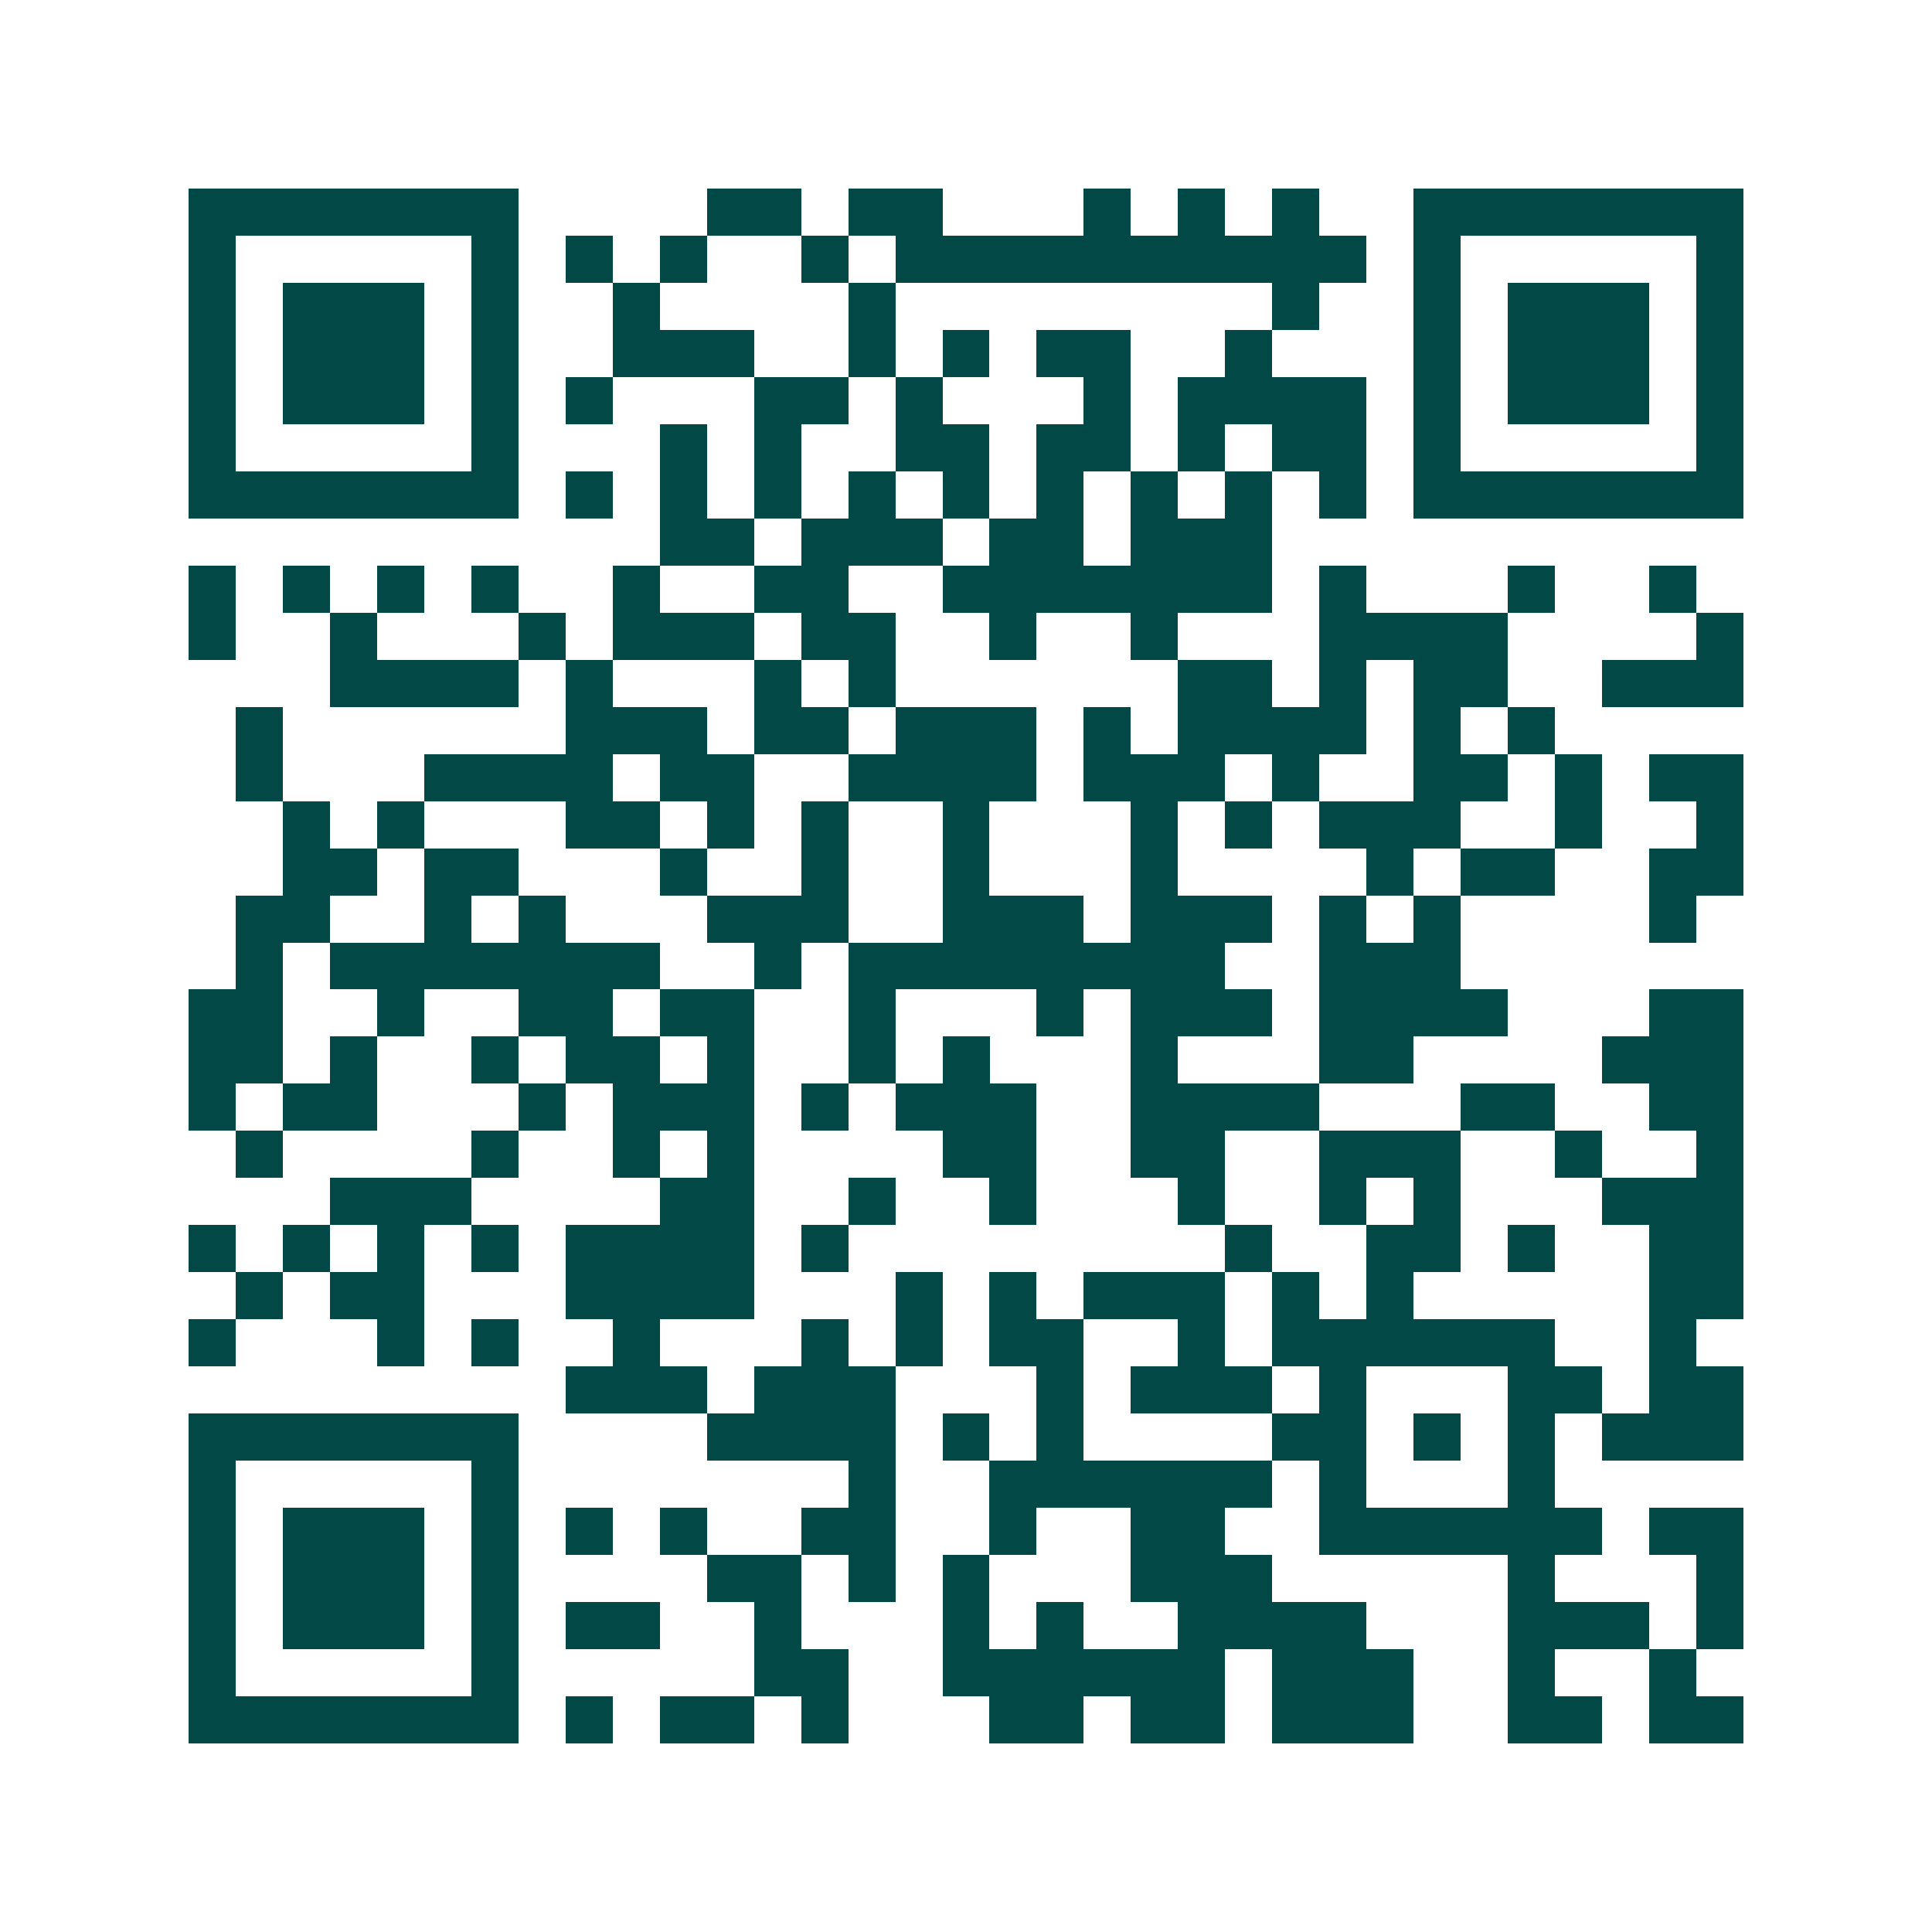 <svg xmlns="http://www.w3.org/2000/svg" width="200" height="200" viewBox="0 0 41 41" shape-rendering="crispEdges"><path fill="#ffffff" d="M0 0h41v41H0z"/><path stroke="#014847" d="M4 4.5h7m4 0h2m1 0h2m3 0h1m1 0h1m1 0h1m2 0h7M4 5.5h1m5 0h1m1 0h1m1 0h1m2 0h1m1 0h10m1 0h1m5 0h1M4 6.5h1m1 0h3m1 0h1m2 0h1m4 0h1m8 0h1m2 0h1m1 0h3m1 0h1M4 7.5h1m1 0h3m1 0h1m2 0h3m2 0h1m1 0h1m1 0h2m2 0h1m3 0h1m1 0h3m1 0h1M4 8.5h1m1 0h3m1 0h1m1 0h1m3 0h2m1 0h1m3 0h1m1 0h4m1 0h1m1 0h3m1 0h1M4 9.5h1m5 0h1m3 0h1m1 0h1m2 0h2m1 0h2m1 0h1m1 0h2m1 0h1m5 0h1M4 10.5h7m1 0h1m1 0h1m1 0h1m1 0h1m1 0h1m1 0h1m1 0h1m1 0h1m1 0h1m1 0h7M14 11.5h2m1 0h3m1 0h2m1 0h3M4 12.5h1m1 0h1m1 0h1m1 0h1m2 0h1m2 0h2m2 0h7m1 0h1m3 0h1m2 0h1M4 13.5h1m2 0h1m3 0h1m1 0h3m1 0h2m2 0h1m2 0h1m3 0h4m4 0h1M7 14.5h4m1 0h1m3 0h1m1 0h1m6 0h2m1 0h1m1 0h2m2 0h3M5 15.5h1m6 0h3m1 0h2m1 0h3m1 0h1m1 0h4m1 0h1m1 0h1M5 16.5h1m3 0h4m1 0h2m2 0h4m1 0h3m1 0h1m2 0h2m1 0h1m1 0h2M6 17.5h1m1 0h1m3 0h2m1 0h1m1 0h1m2 0h1m3 0h1m1 0h1m1 0h3m2 0h1m2 0h1M6 18.5h2m1 0h2m3 0h1m2 0h1m2 0h1m3 0h1m4 0h1m1 0h2m2 0h2M5 19.5h2m2 0h1m1 0h1m3 0h3m2 0h3m1 0h3m1 0h1m1 0h1m4 0h1M5 20.5h1m1 0h7m2 0h1m1 0h8m2 0h3M4 21.5h2m2 0h1m2 0h2m1 0h2m2 0h1m3 0h1m1 0h3m1 0h4m3 0h2M4 22.5h2m1 0h1m2 0h1m1 0h2m1 0h1m2 0h1m1 0h1m3 0h1m3 0h2m4 0h3M4 23.5h1m1 0h2m3 0h1m1 0h3m1 0h1m1 0h3m2 0h4m3 0h2m2 0h2M5 24.5h1m4 0h1m2 0h1m1 0h1m4 0h2m2 0h2m2 0h3m2 0h1m2 0h1M7 25.5h3m4 0h2m2 0h1m2 0h1m3 0h1m2 0h1m1 0h1m3 0h3M4 26.5h1m1 0h1m1 0h1m1 0h1m1 0h4m1 0h1m8 0h1m2 0h2m1 0h1m2 0h2M5 27.5h1m1 0h2m3 0h4m3 0h1m1 0h1m1 0h3m1 0h1m1 0h1m5 0h2M4 28.5h1m3 0h1m1 0h1m2 0h1m3 0h1m1 0h1m1 0h2m2 0h1m1 0h6m2 0h1M12 29.5h3m1 0h3m3 0h1m1 0h3m1 0h1m3 0h2m1 0h2M4 30.5h7m4 0h4m1 0h1m1 0h1m4 0h2m1 0h1m1 0h1m1 0h3M4 31.5h1m5 0h1m7 0h1m2 0h6m1 0h1m3 0h1M4 32.5h1m1 0h3m1 0h1m1 0h1m1 0h1m2 0h2m2 0h1m2 0h2m2 0h6m1 0h2M4 33.5h1m1 0h3m1 0h1m4 0h2m1 0h1m1 0h1m3 0h3m5 0h1m3 0h1M4 34.5h1m1 0h3m1 0h1m1 0h2m2 0h1m3 0h1m1 0h1m2 0h4m3 0h3m1 0h1M4 35.5h1m5 0h1m5 0h2m2 0h6m1 0h3m2 0h1m2 0h1M4 36.5h7m1 0h1m1 0h2m1 0h1m3 0h2m1 0h2m1 0h3m2 0h2m1 0h2"/></svg>
